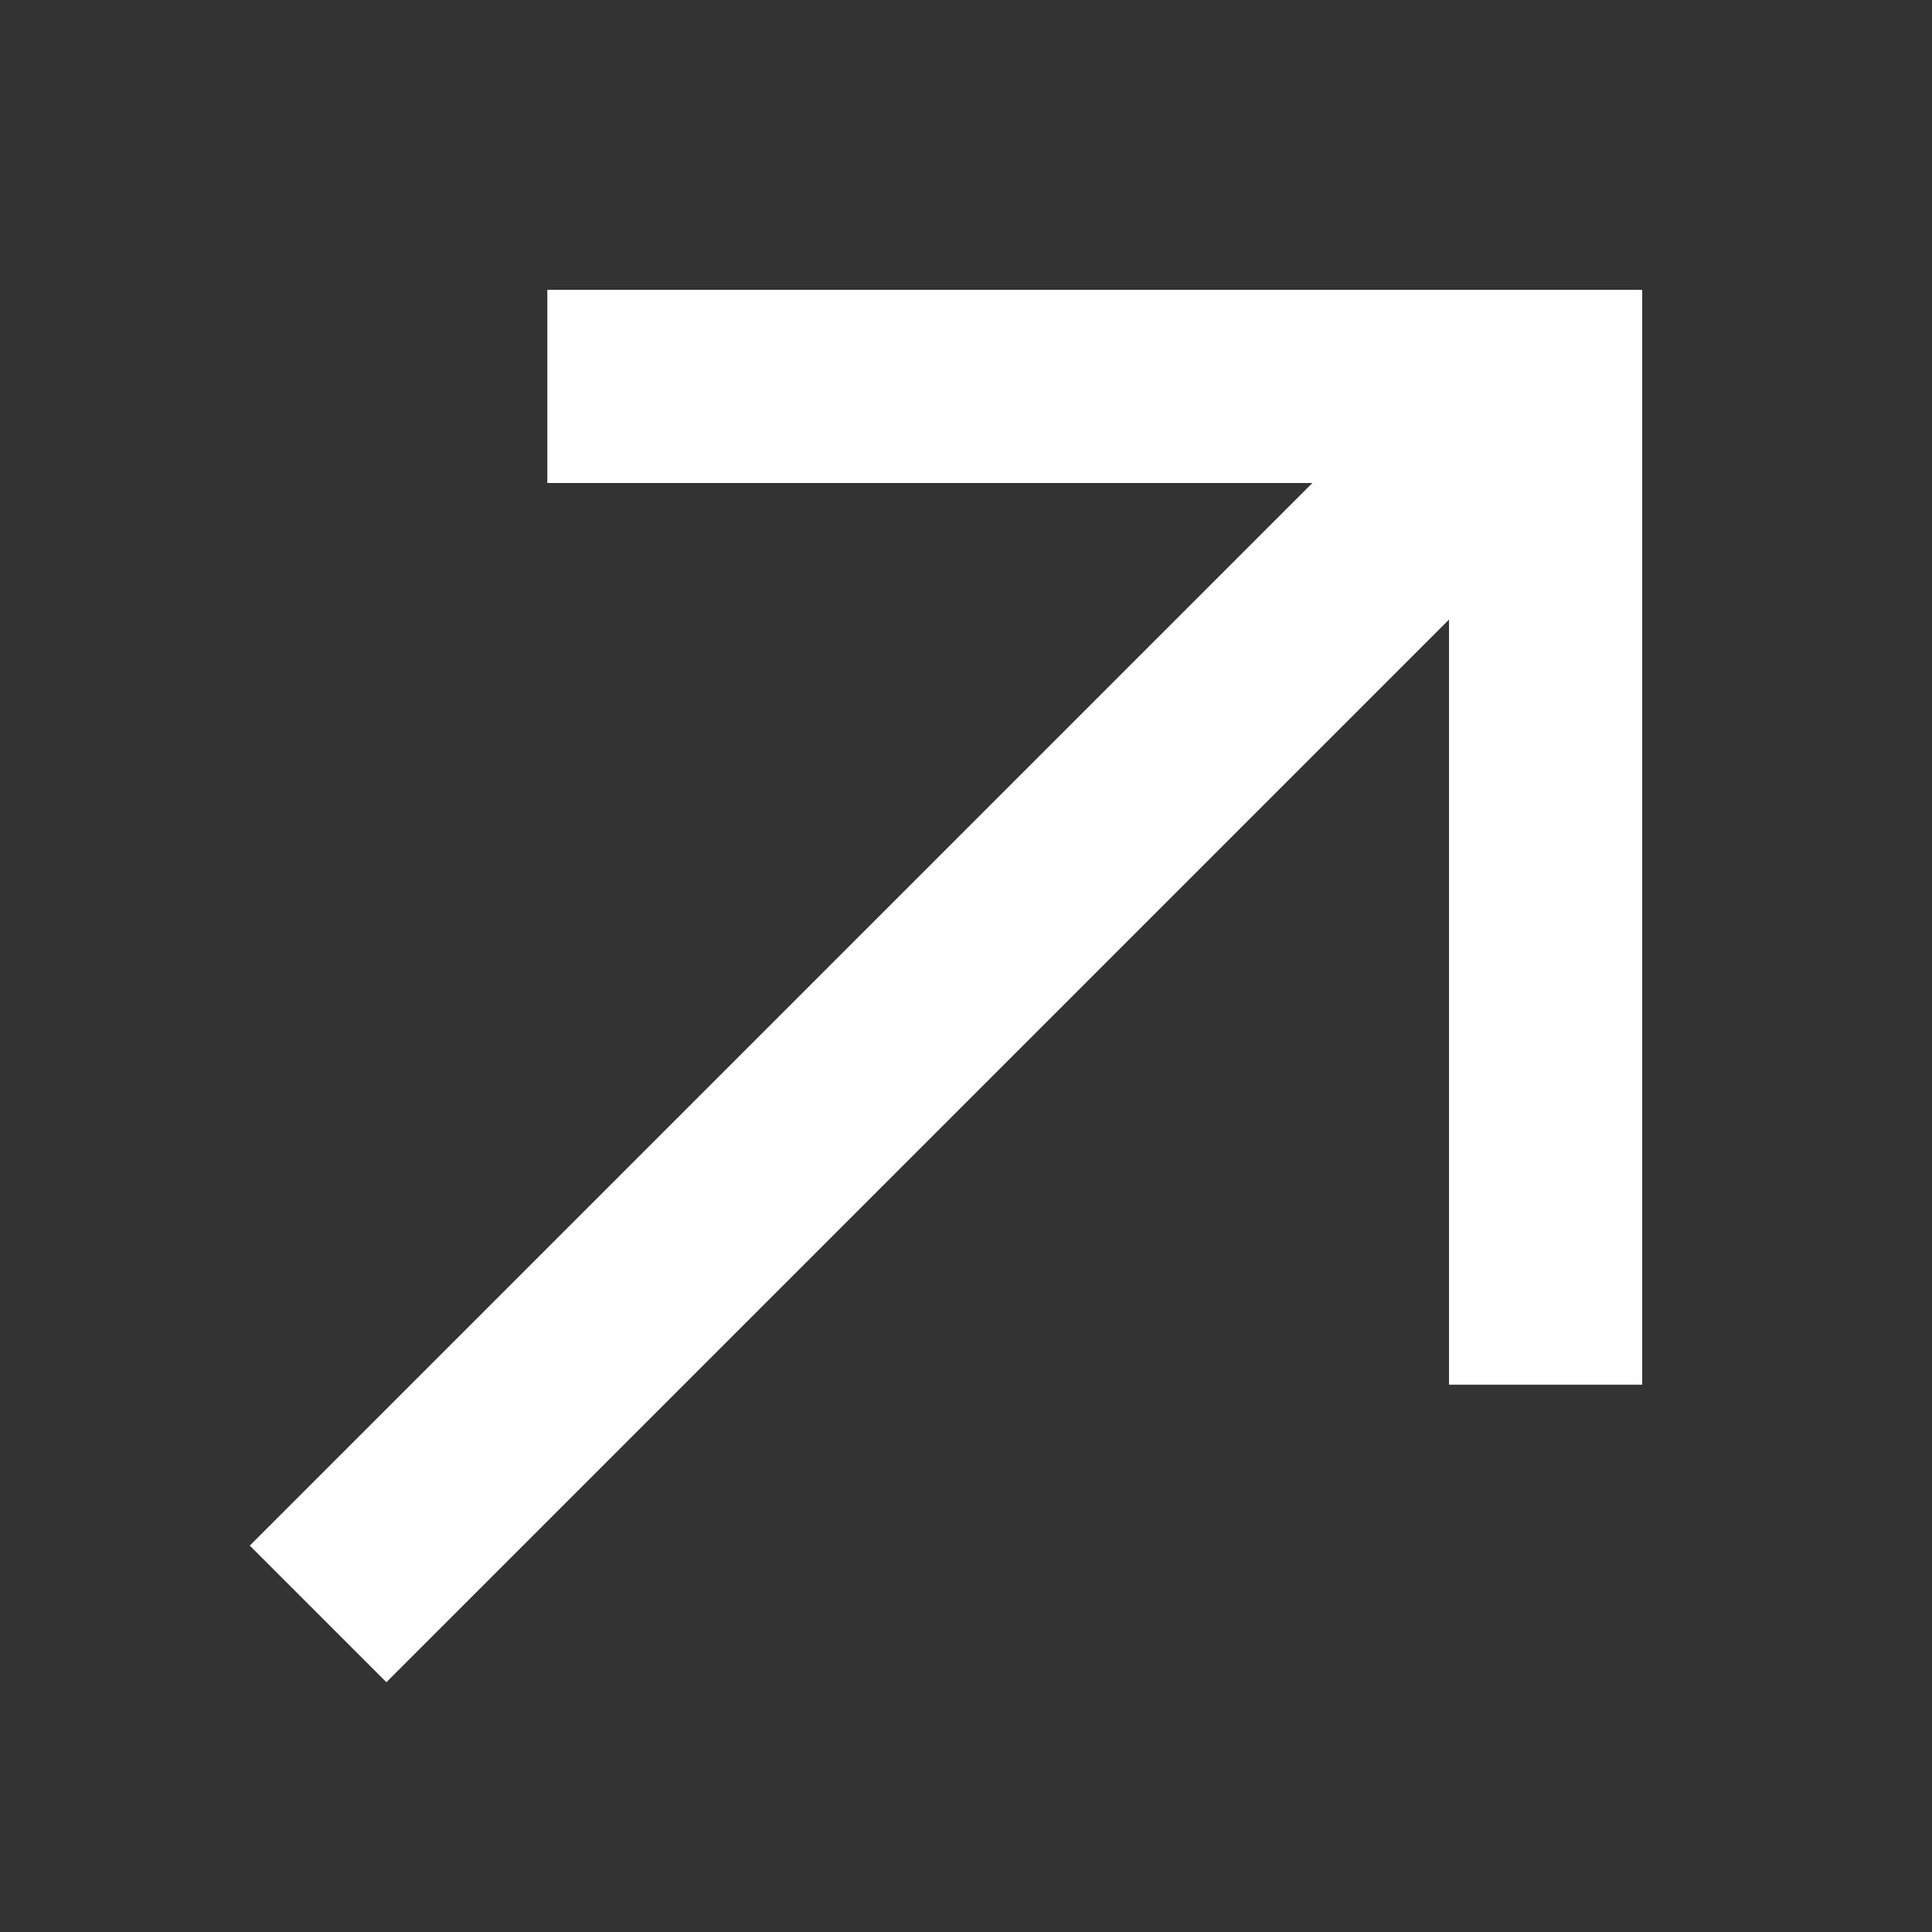 <svg width="30" height="30" viewBox="0 0 30 30" fill="none" xmlns="http://www.w3.org/2000/svg">
<rect x="0" y="0" width="30" height="30" fill="#333333" stroke="none"/>
<path d="M24 6H9.999ZM24 6V20.001Z" fill="white"/>
<path d="M9.999 6H24V20.001" stroke="white" stroke-width="3" stroke-linecap="square"/>
<path d="M6 24L23 7" stroke="white" stroke-width="3" stroke-linecap="square"/>
</svg>